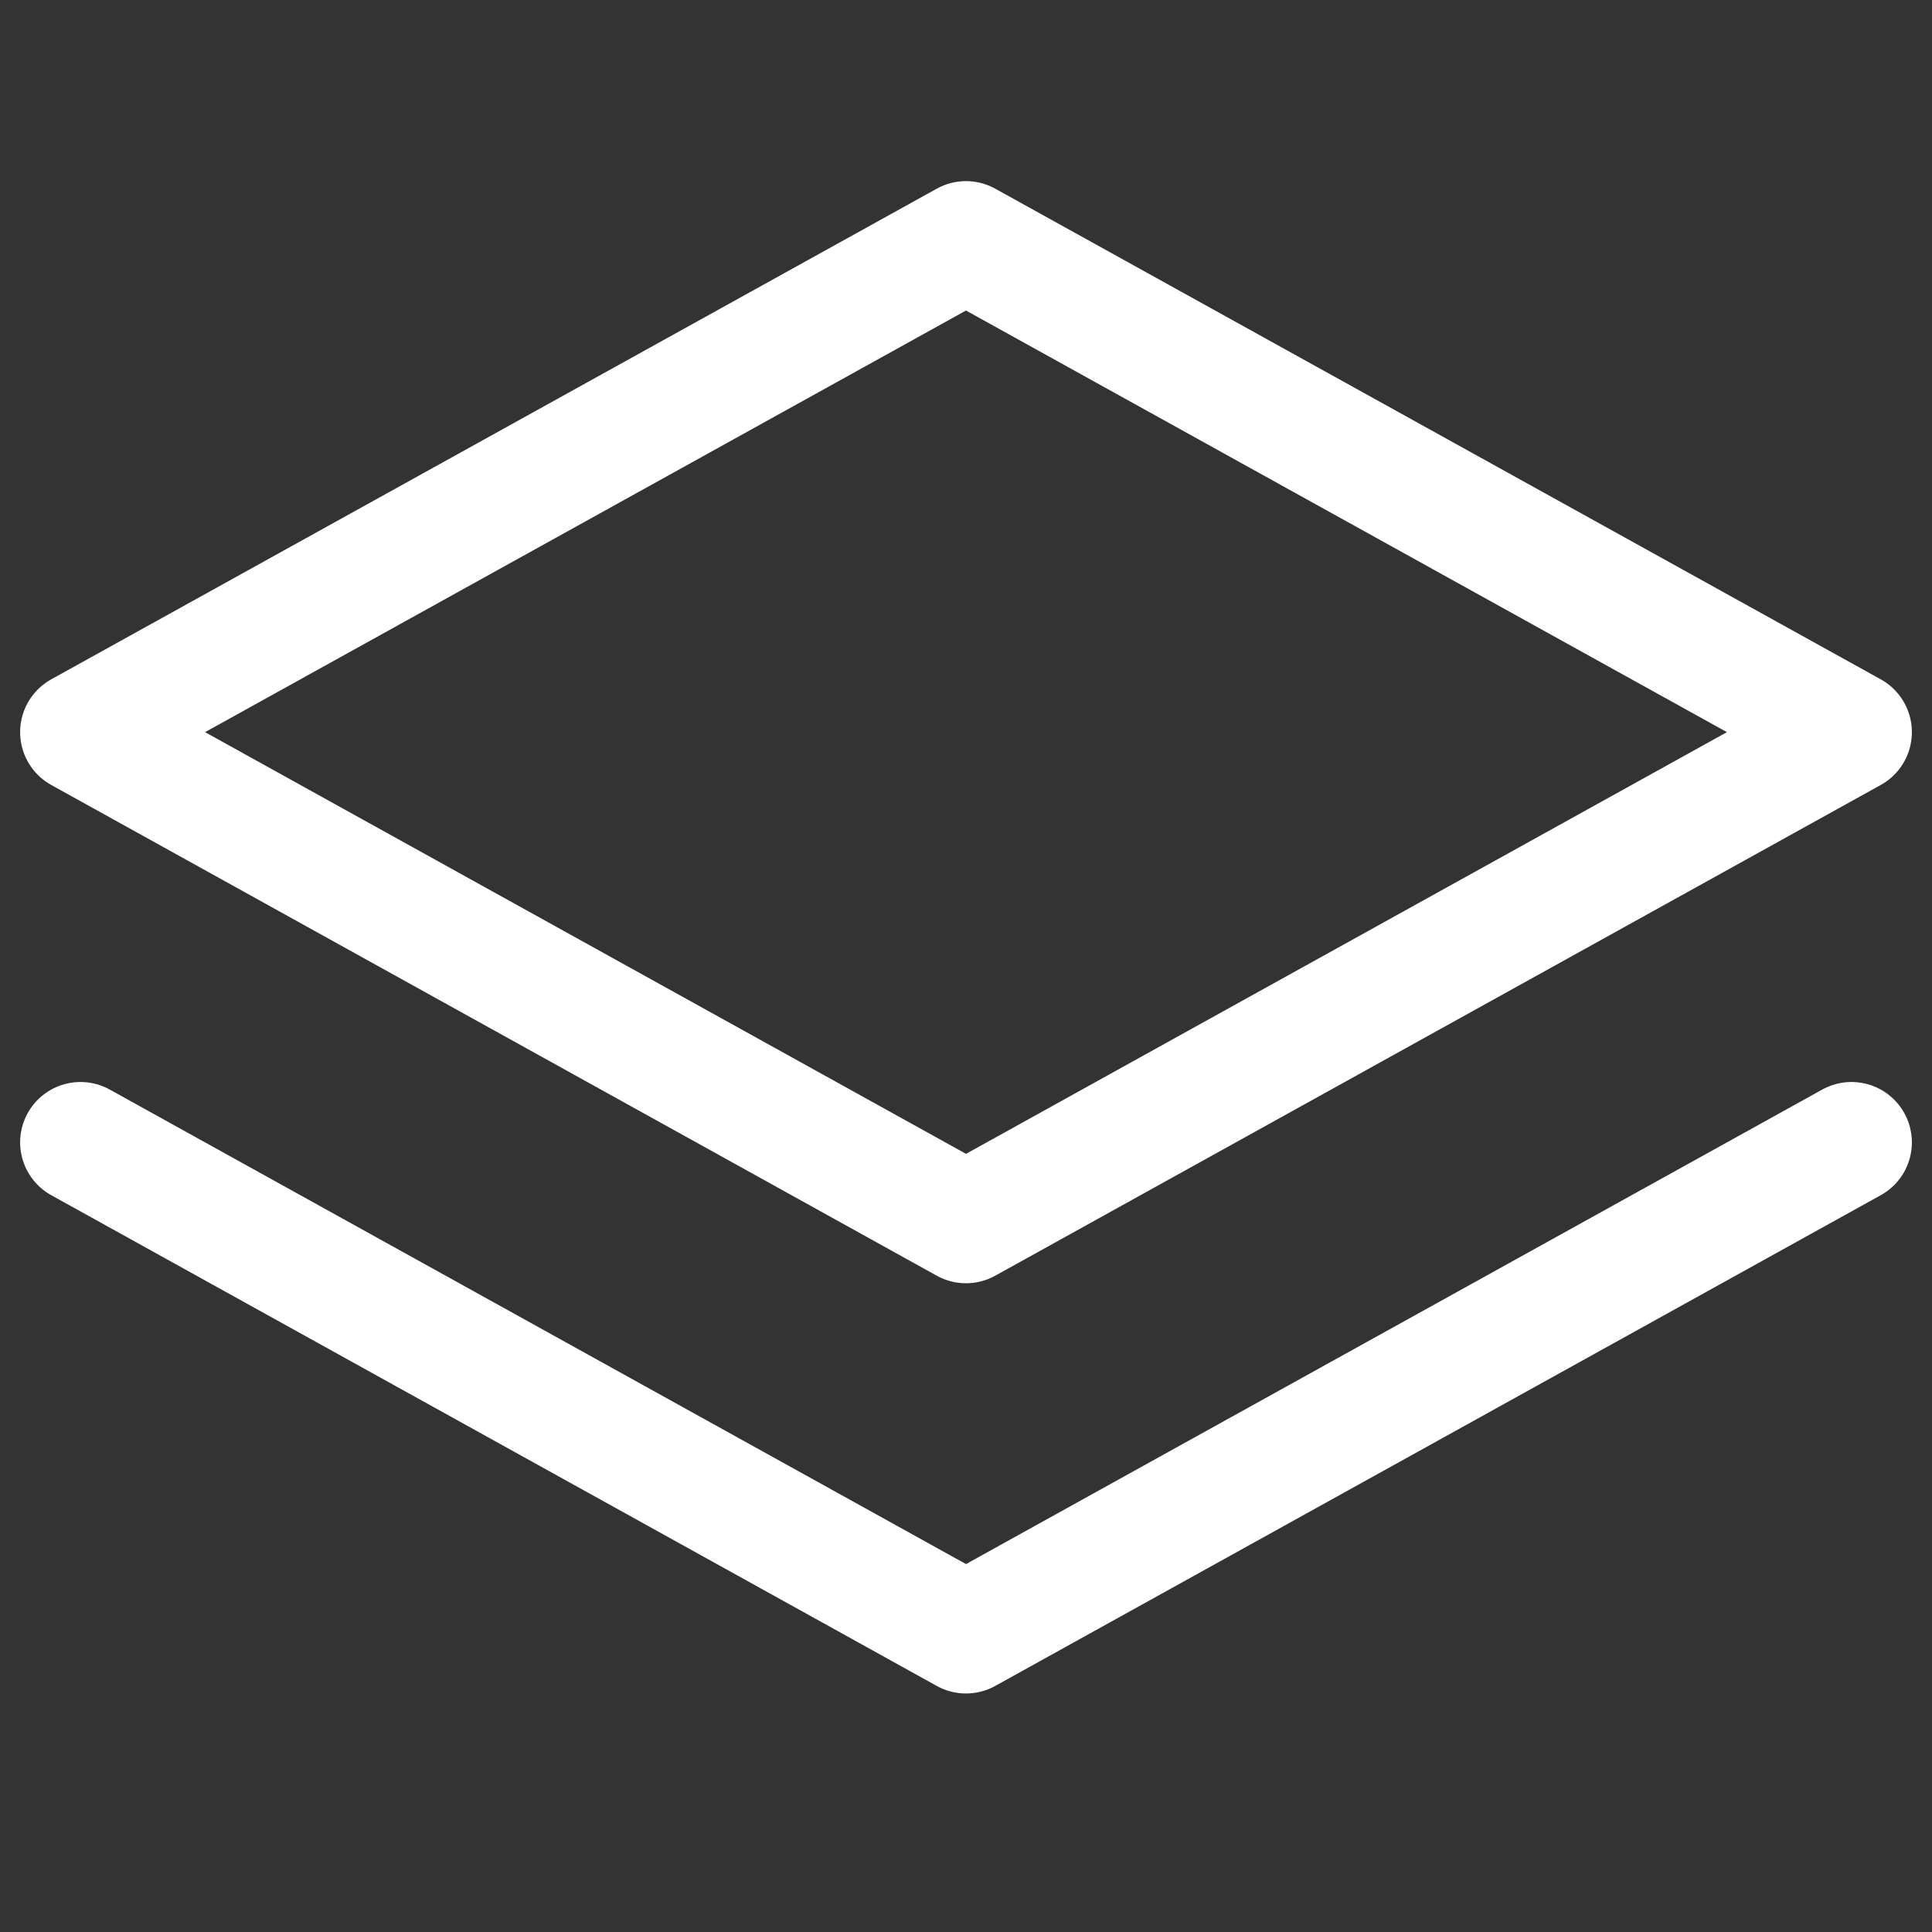 <svg width="24" height="24" viewBox="0 0 24 24" fill="none" xmlns="http://www.w3.org/2000/svg">
<rect x="0" y="0" width="24" height="24" fill="#333333" stroke="none"/>
<path d="M1 9.095L12 15.191L23 9.095L12 3L1 9.095Z" stroke="white" stroke-width="1.5" stroke-linecap="round" stroke-linejoin="round"/>
<path d="M1 14.191L12 20.287L23 14.191" stroke="white" stroke-width="1.5" stroke-linecap="round" stroke-linejoin="round"/>
</svg>
